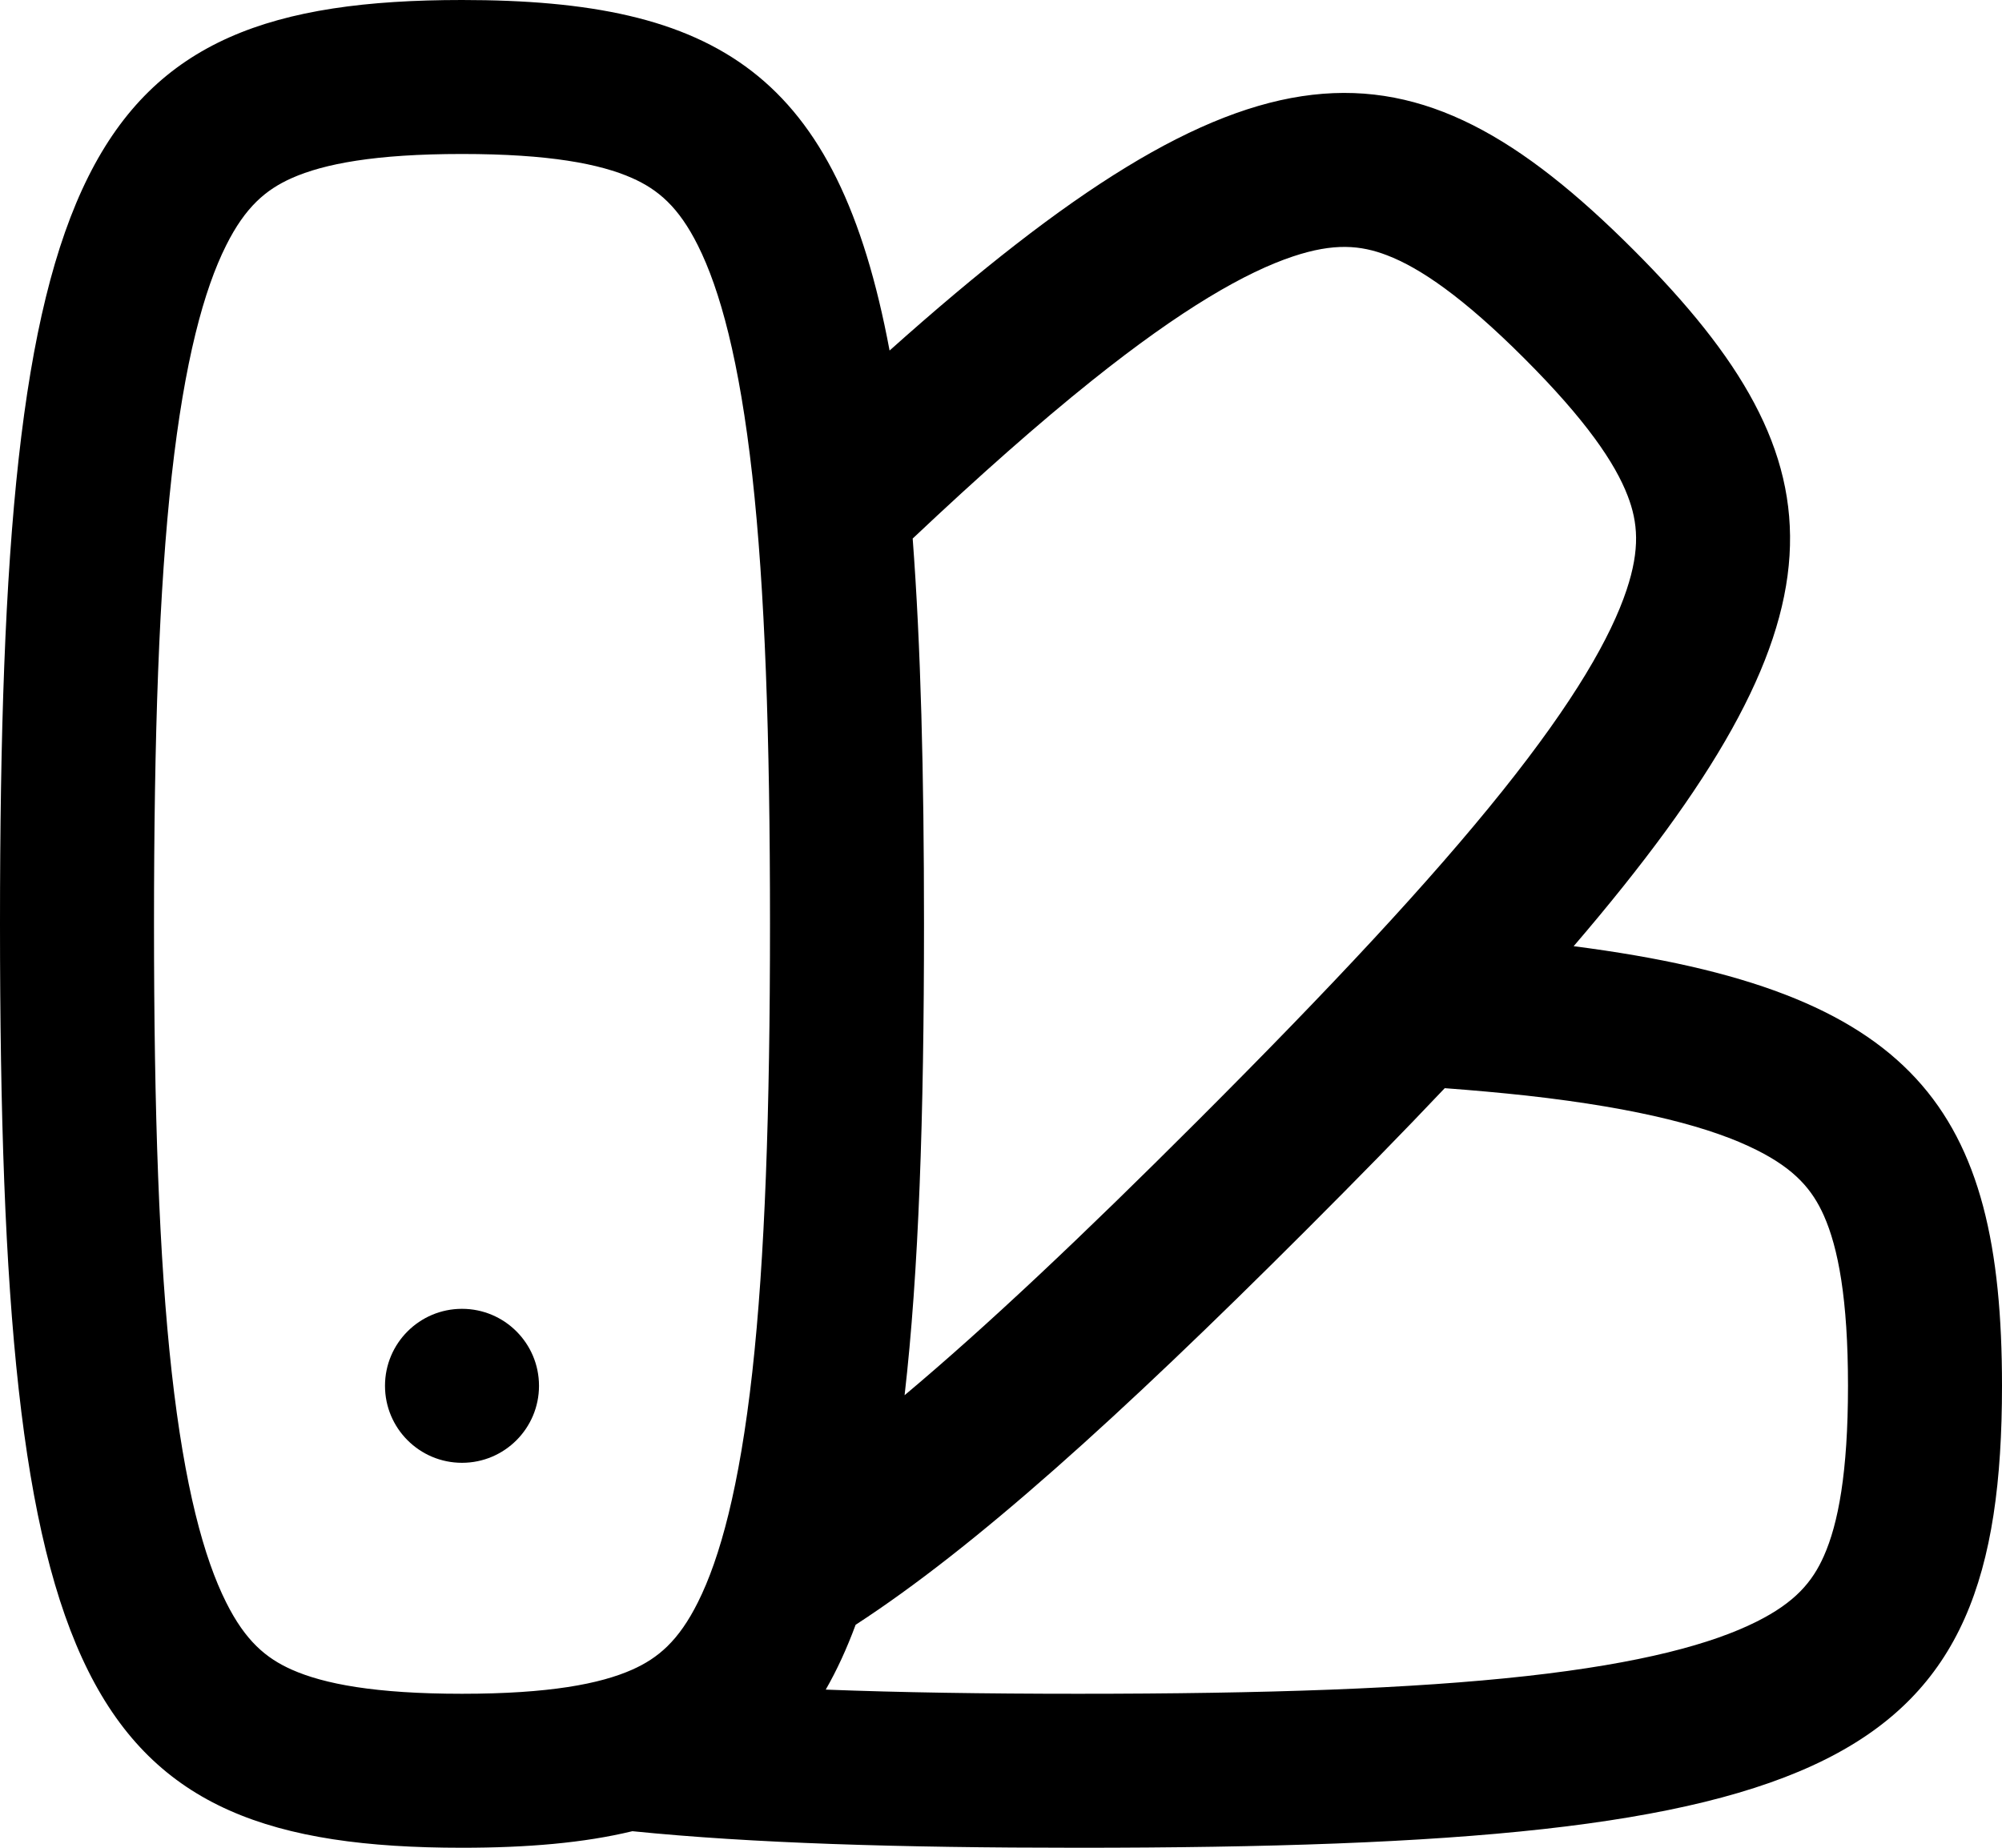 <svg width="26" height="24" viewBox="0 0 26 24" fill="none" xmlns="http://www.w3.org/2000/svg">
<circle cx="6" cy="18" r="1" fill="black"/>
<path fill-rule="evenodd" clip-rule="evenodd" d="M2.23 17.823C2.066 16.346 2 14.449 2 12C2 9.551 2.066 7.654 2.23 6.177C2.397 4.682 2.649 3.762 2.936 3.189C3.187 2.686 3.455 2.462 3.79 2.313C4.207 2.128 4.87 2 6 2C7.13 2 7.793 2.128 8.21 2.313C8.545 2.462 8.813 2.686 9.064 3.189C9.351 3.762 9.603 4.682 9.77 6.177C9.934 7.654 10 9.551 10 12C10 14.449 9.934 16.346 9.77 17.823C9.603 19.318 9.351 20.238 9.064 20.811C8.813 21.314 8.545 21.538 8.21 21.687C7.793 21.872 7.13 22 6 22C4.87 22 4.207 21.872 3.79 21.687C3.455 21.538 3.187 21.314 2.936 20.811C2.649 20.238 2.397 19.318 2.23 17.823ZM6 24C1.059 24 0 21.882 0 12C0 2.118 1.059 0 6 0C9.311 0 10.879 0.951 11.553 4.553C16.238 0.366 18.289 0.319 21.212 3.243C24.005 6.036 24.087 8.032 20.437 12.29C24.875 12.86 26 14.399 26 18C26 22.941 23.882 24 14 24C11.661 24 9.757 23.941 8.213 23.785C7.58 23.938 6.847 24 6 24ZM10.724 21.946C11.689 21.983 12.776 22 14 22C16.449 22 18.346 21.934 19.823 21.77C21.318 21.604 22.238 21.351 22.811 21.064C23.314 20.813 23.538 20.546 23.687 20.21C23.872 19.793 24 19.13 24 18C24 16.87 23.872 16.207 23.687 15.79C23.538 15.455 23.314 15.187 22.811 14.936C22.238 14.649 21.318 14.397 19.823 14.23C19.491 14.194 19.139 14.162 18.763 14.134C18.219 14.709 17.621 15.319 16.97 15.97C14.521 18.419 12.654 20.102 11.112 21.104C10.997 21.415 10.868 21.695 10.724 21.946ZM12 12C12 10.041 11.958 8.387 11.853 6.995C12.724 6.173 13.492 5.495 14.179 4.945C15.354 4.005 16.183 3.534 16.791 3.331C17.324 3.153 17.671 3.184 18.014 3.316C18.44 3.479 18.999 3.858 19.798 4.657C20.597 5.456 20.976 6.015 21.139 6.441C21.271 6.784 21.302 7.131 21.124 7.664C20.921 8.272 20.45 9.101 19.51 10.276C18.582 11.436 17.287 12.825 15.555 14.556C14.053 16.058 12.809 17.232 11.748 18.122C11.932 16.521 12 14.511 12 12Z" fill="black"/>
</svg>
